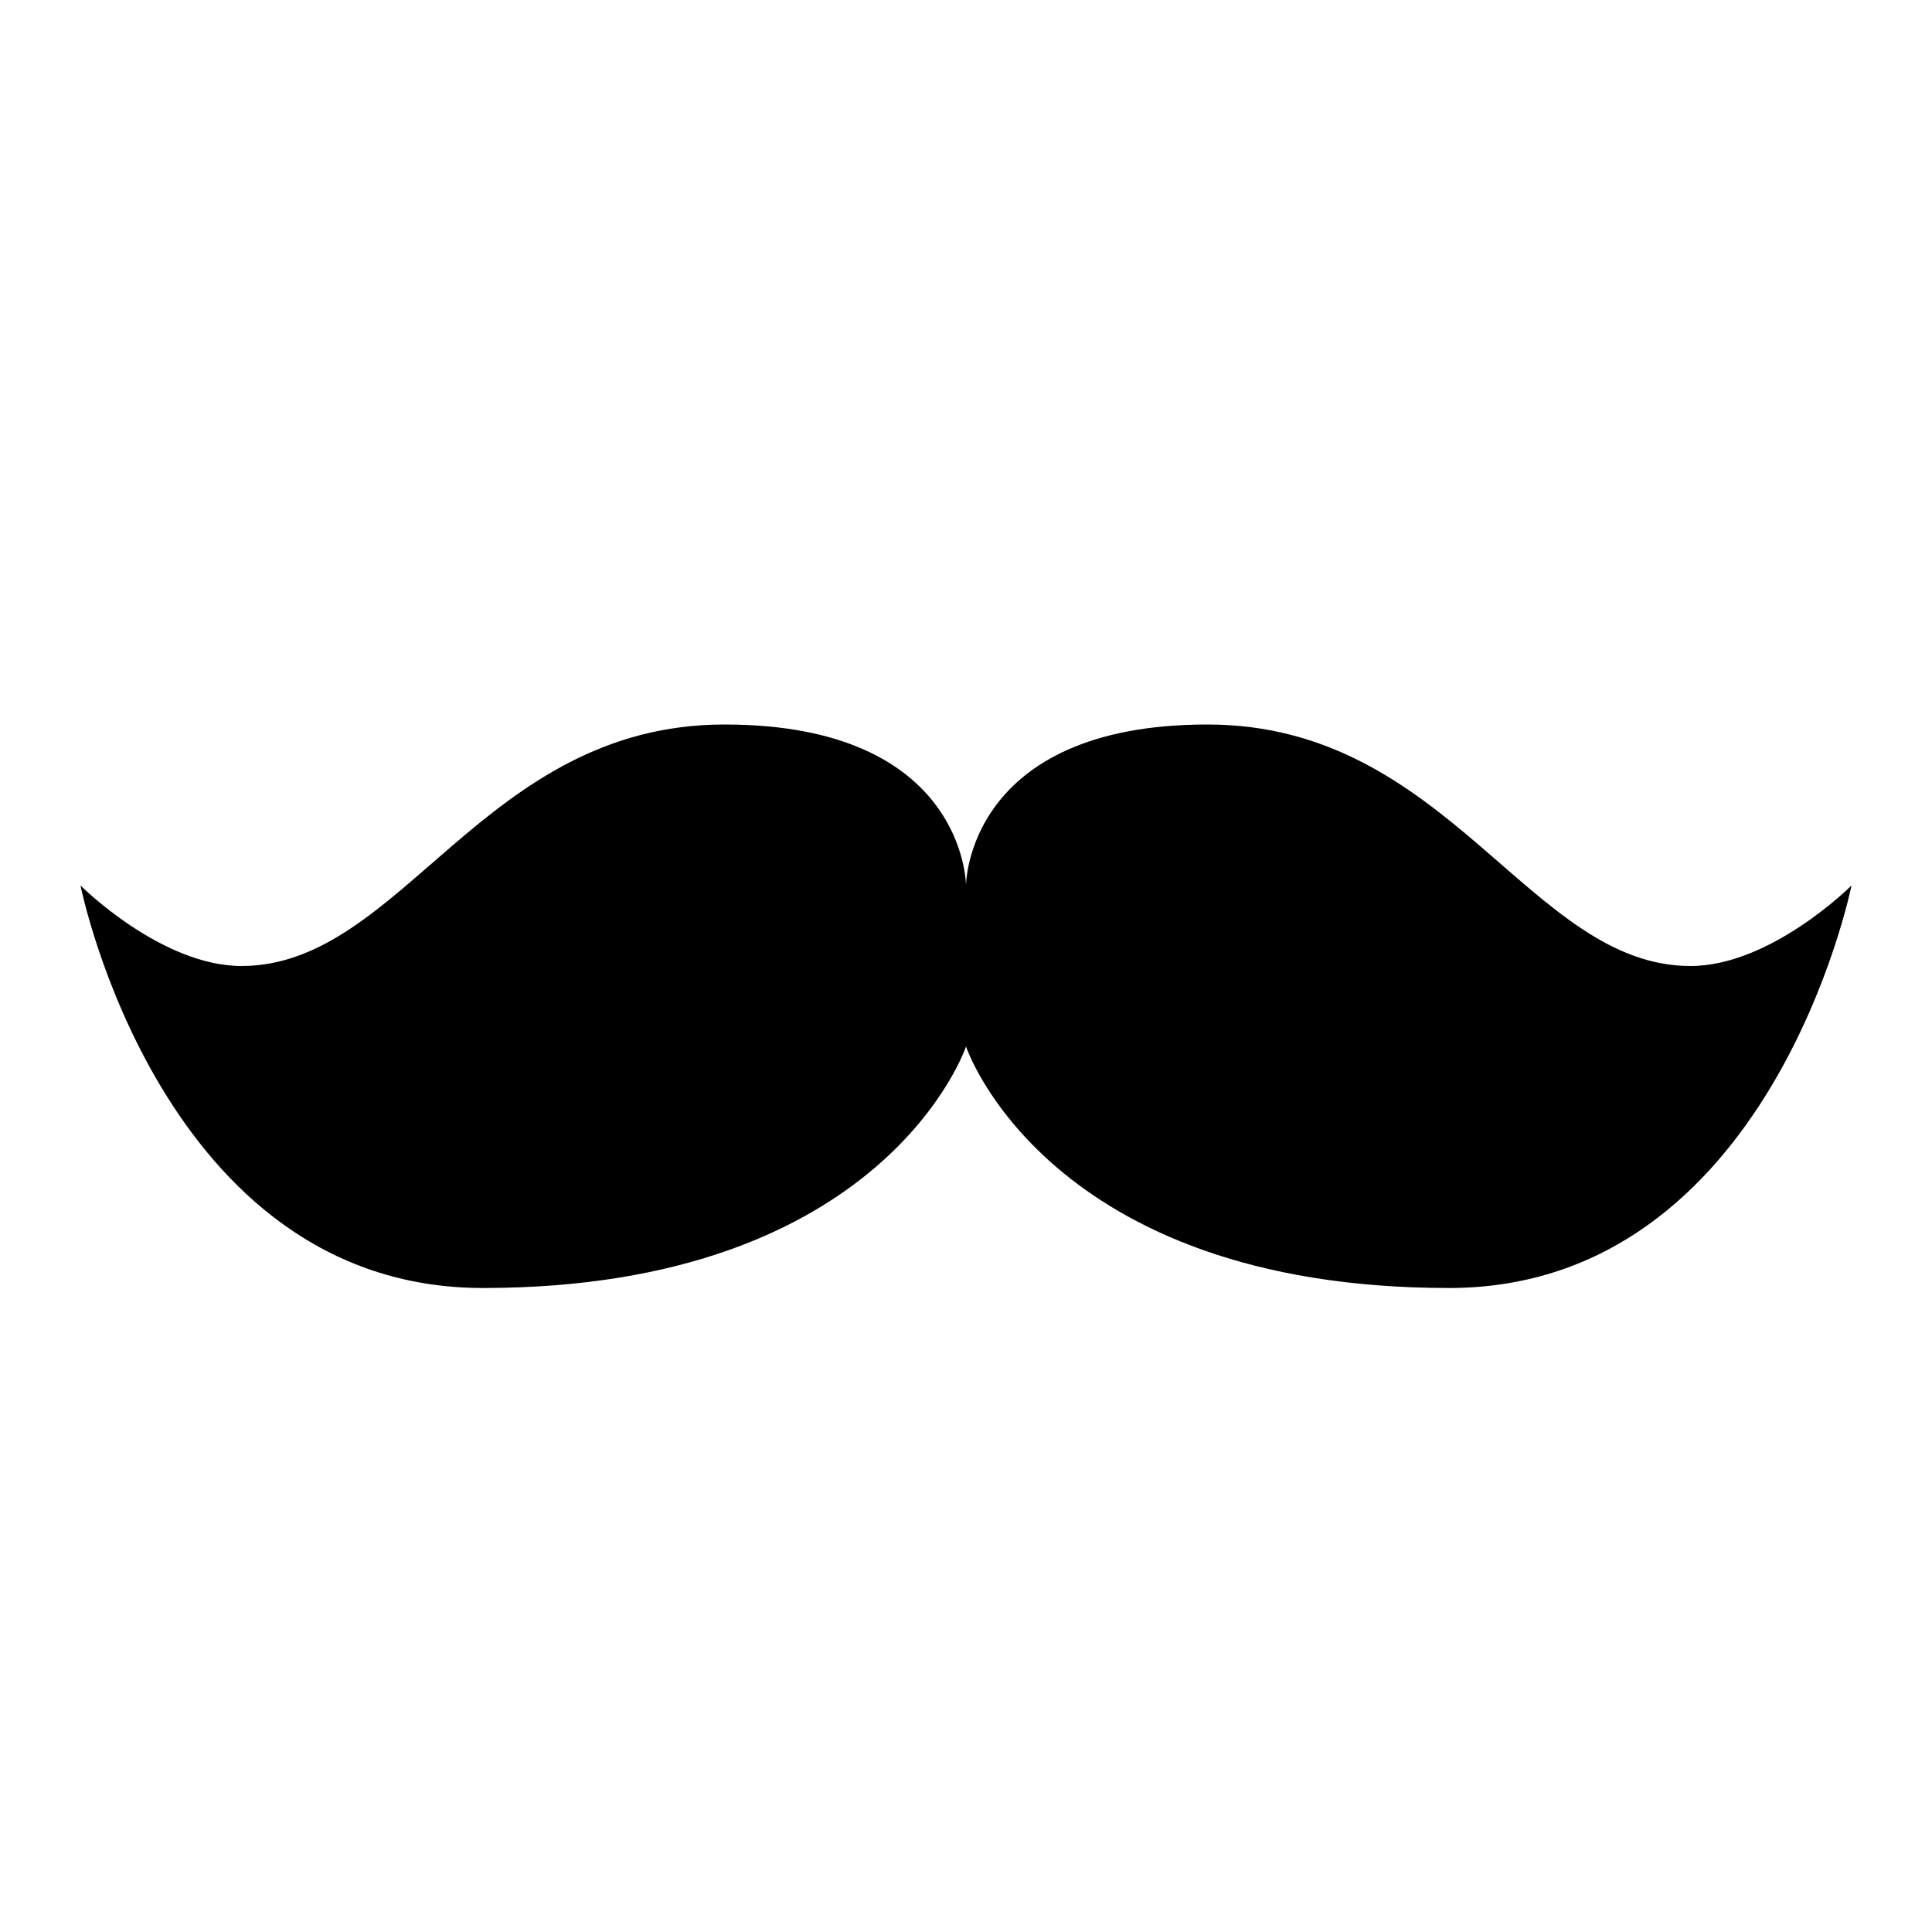 <svg fill="currentColor" xmlns="http://www.w3.org/2000/svg" id="mdi-mustache" viewBox="0 0 24 24"><path d="M21 12C19 12 18 9 15 9S12 11 12 11 12 9 9 9 5 12 3 12C2 12 1 11 1 11S2 16 6 16C11 16 12 13 12 13S13 16 18 16C22 16 23 11 23 11S22 12 21 12Z" /></svg>